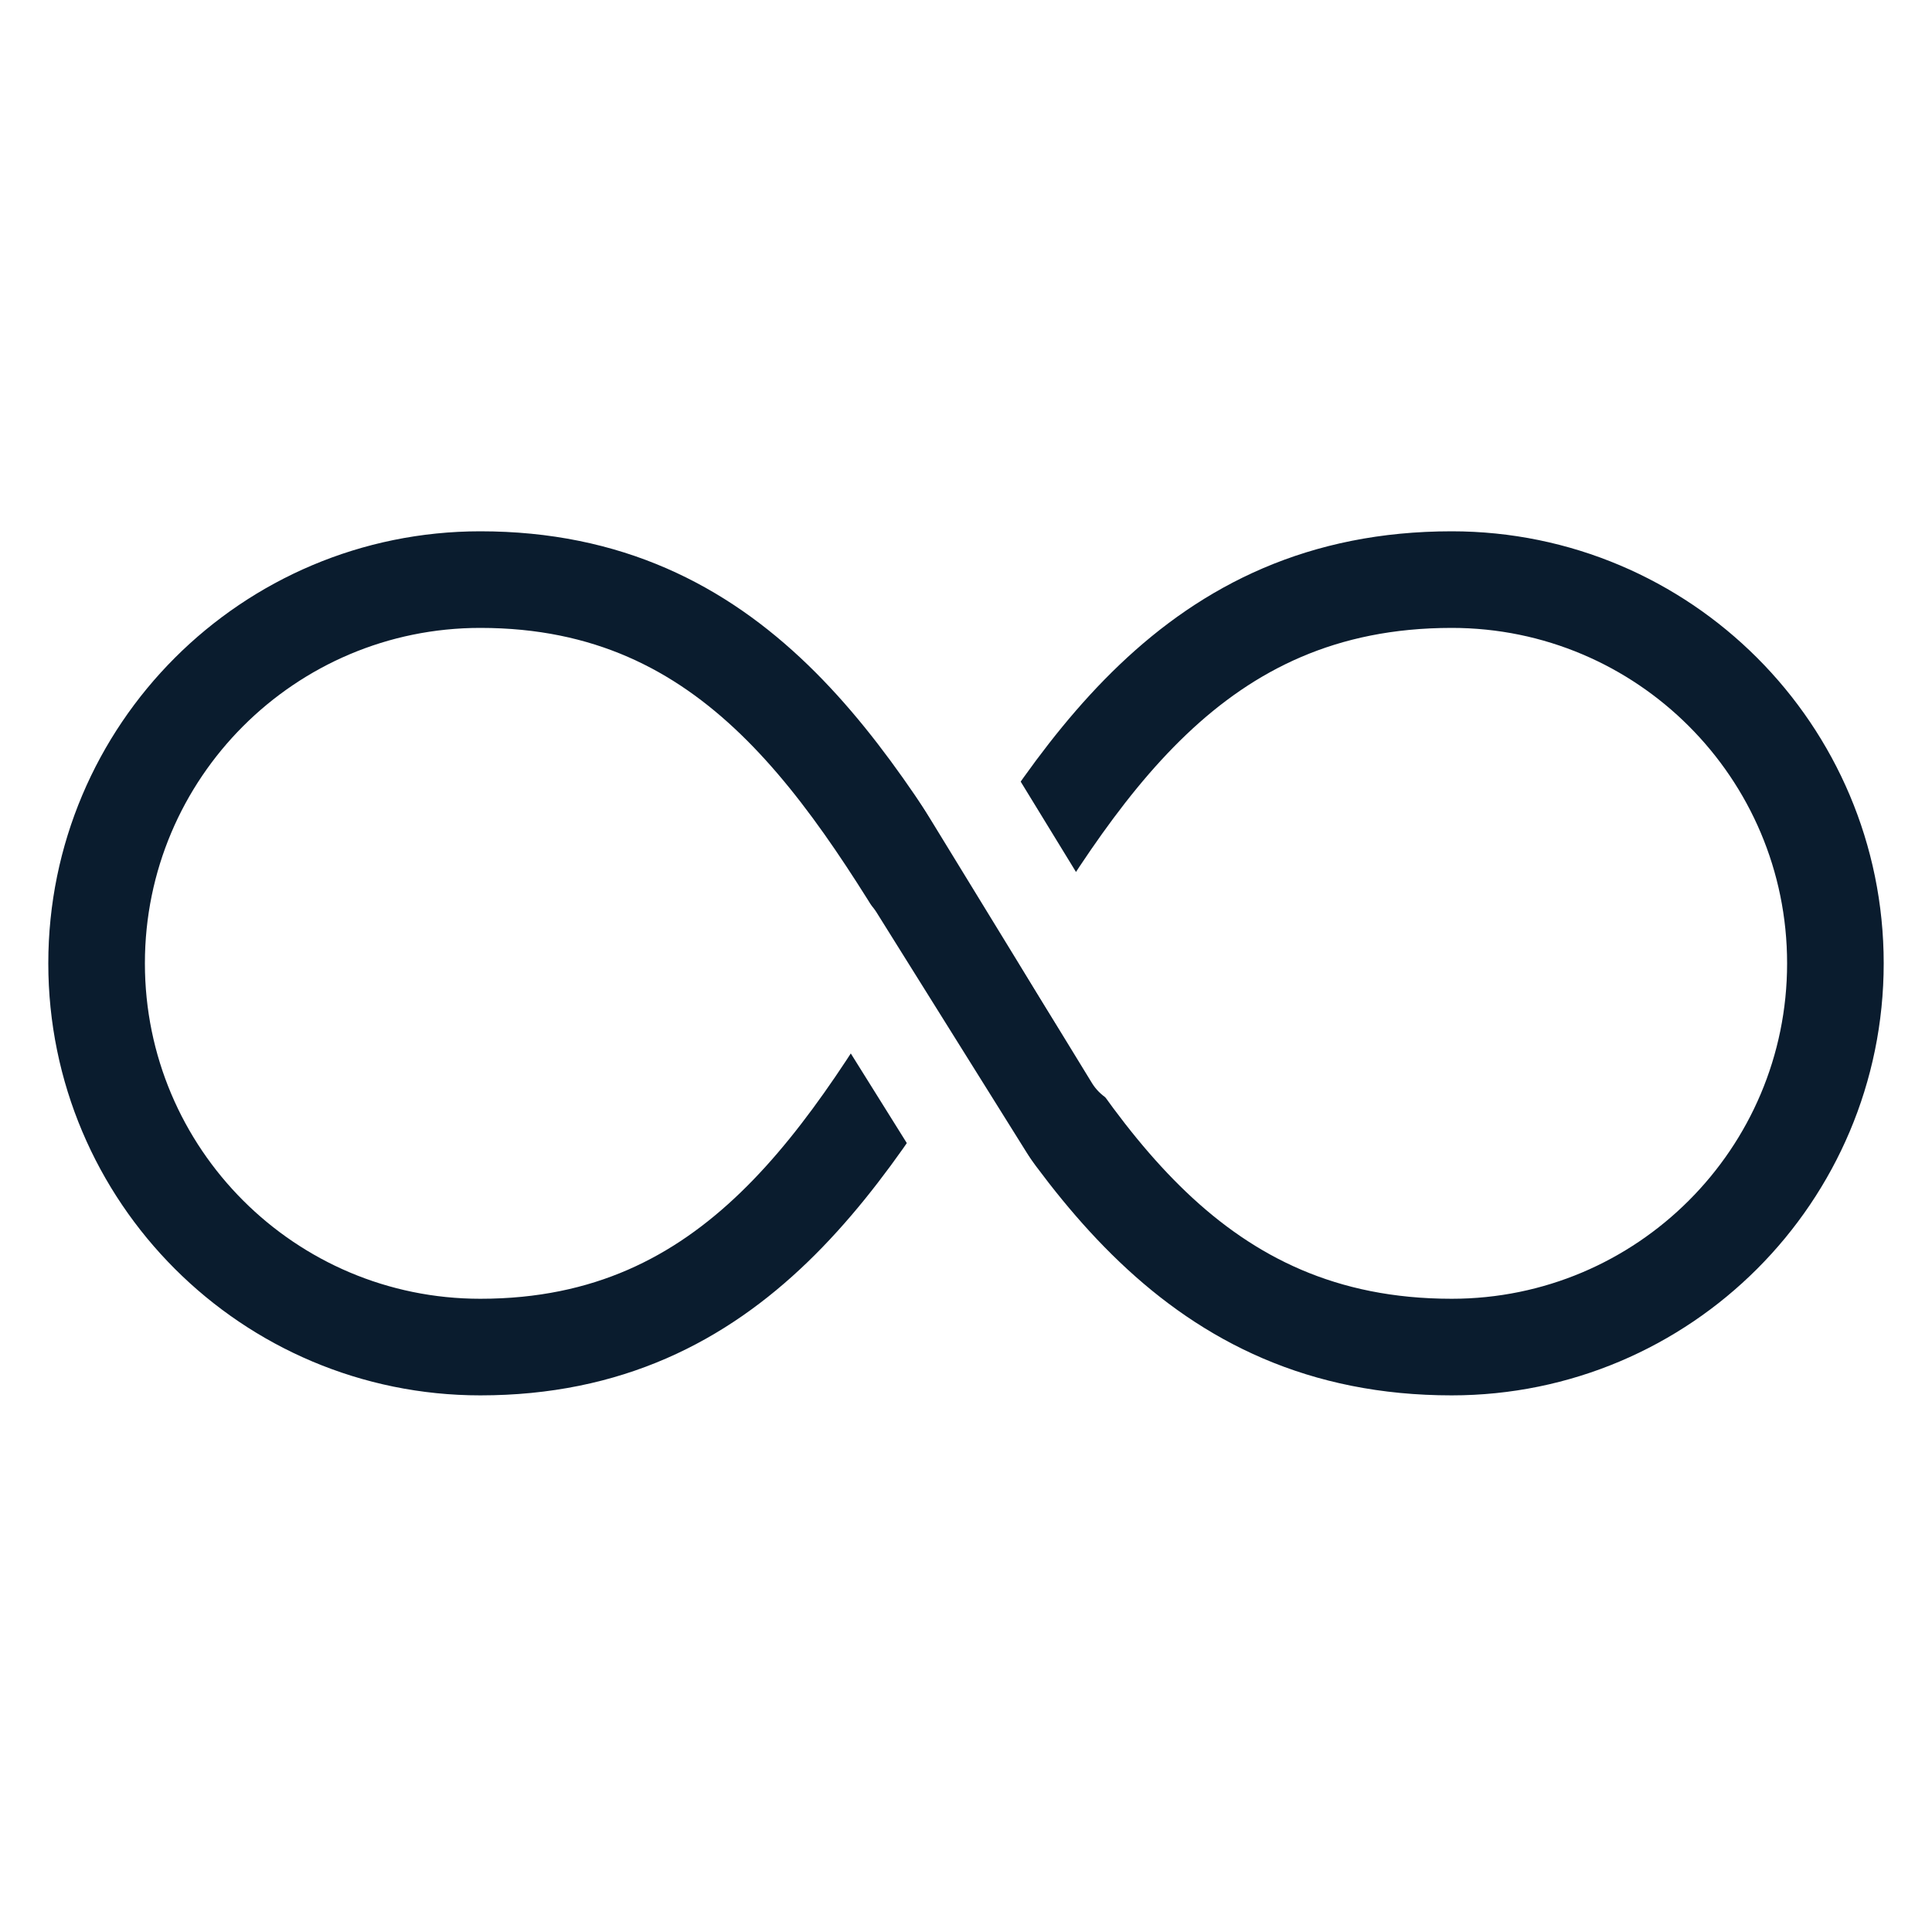 <?xml version="1.0" encoding="UTF-8"?>
<svg width="100px" height="100px" viewBox="0 0 100 100" version="1.1" xmlns="http://www.w3.org/2000/svg" xmlns:xlink="http://www.w3.org/1999/xlink">
    <title>surveys-unlimited</title>
    <g id="Main-Feature-Pages" stroke="none" stroke-width="1" fill="none" fill-rule="evenodd">
        <g id="surveys" transform="translate(-601, -3279)">
            <g id="surveys-unlimited" transform="translate(601, 3279)">
                <rect id="Rectangle" fill="#FFFFFF" x="0" y="0" width="100" height="100"></rect>
                <g id="Group-24" transform="translate(5, 30)" stroke-width="5">
                    <g id="Group-4">
                        <path d="M70.138,39.724 C43.332,39.724 46.233,0 19.862,0 C8.893,0 0,8.893 0,19.862 C0,30.832 8.893,39.724 19.862,39.724 M70.138,39.724 C81.107,39.724 90,30.832 90,19.862 C90,8.893 81.107,0 70.138,0 C43.332,0 46.233,39.724 19.862,39.724" id="Shape" stroke="#0A1C2E"></path>
                        <line x1="44.65" y1="10.05" x2="53.65" y2="24.75" id="Line-15" stroke="#FFFFFF" stroke-linecap="round"></line>
                        <line x1="38.25" y1="18.55" x2="47.25" y2="32.95" id="Line-15-Copy" stroke="#FFFFFF" stroke-linecap="round"></line>
                    </g>
                </g>
            </g>
        </g>
    </g>
</svg>